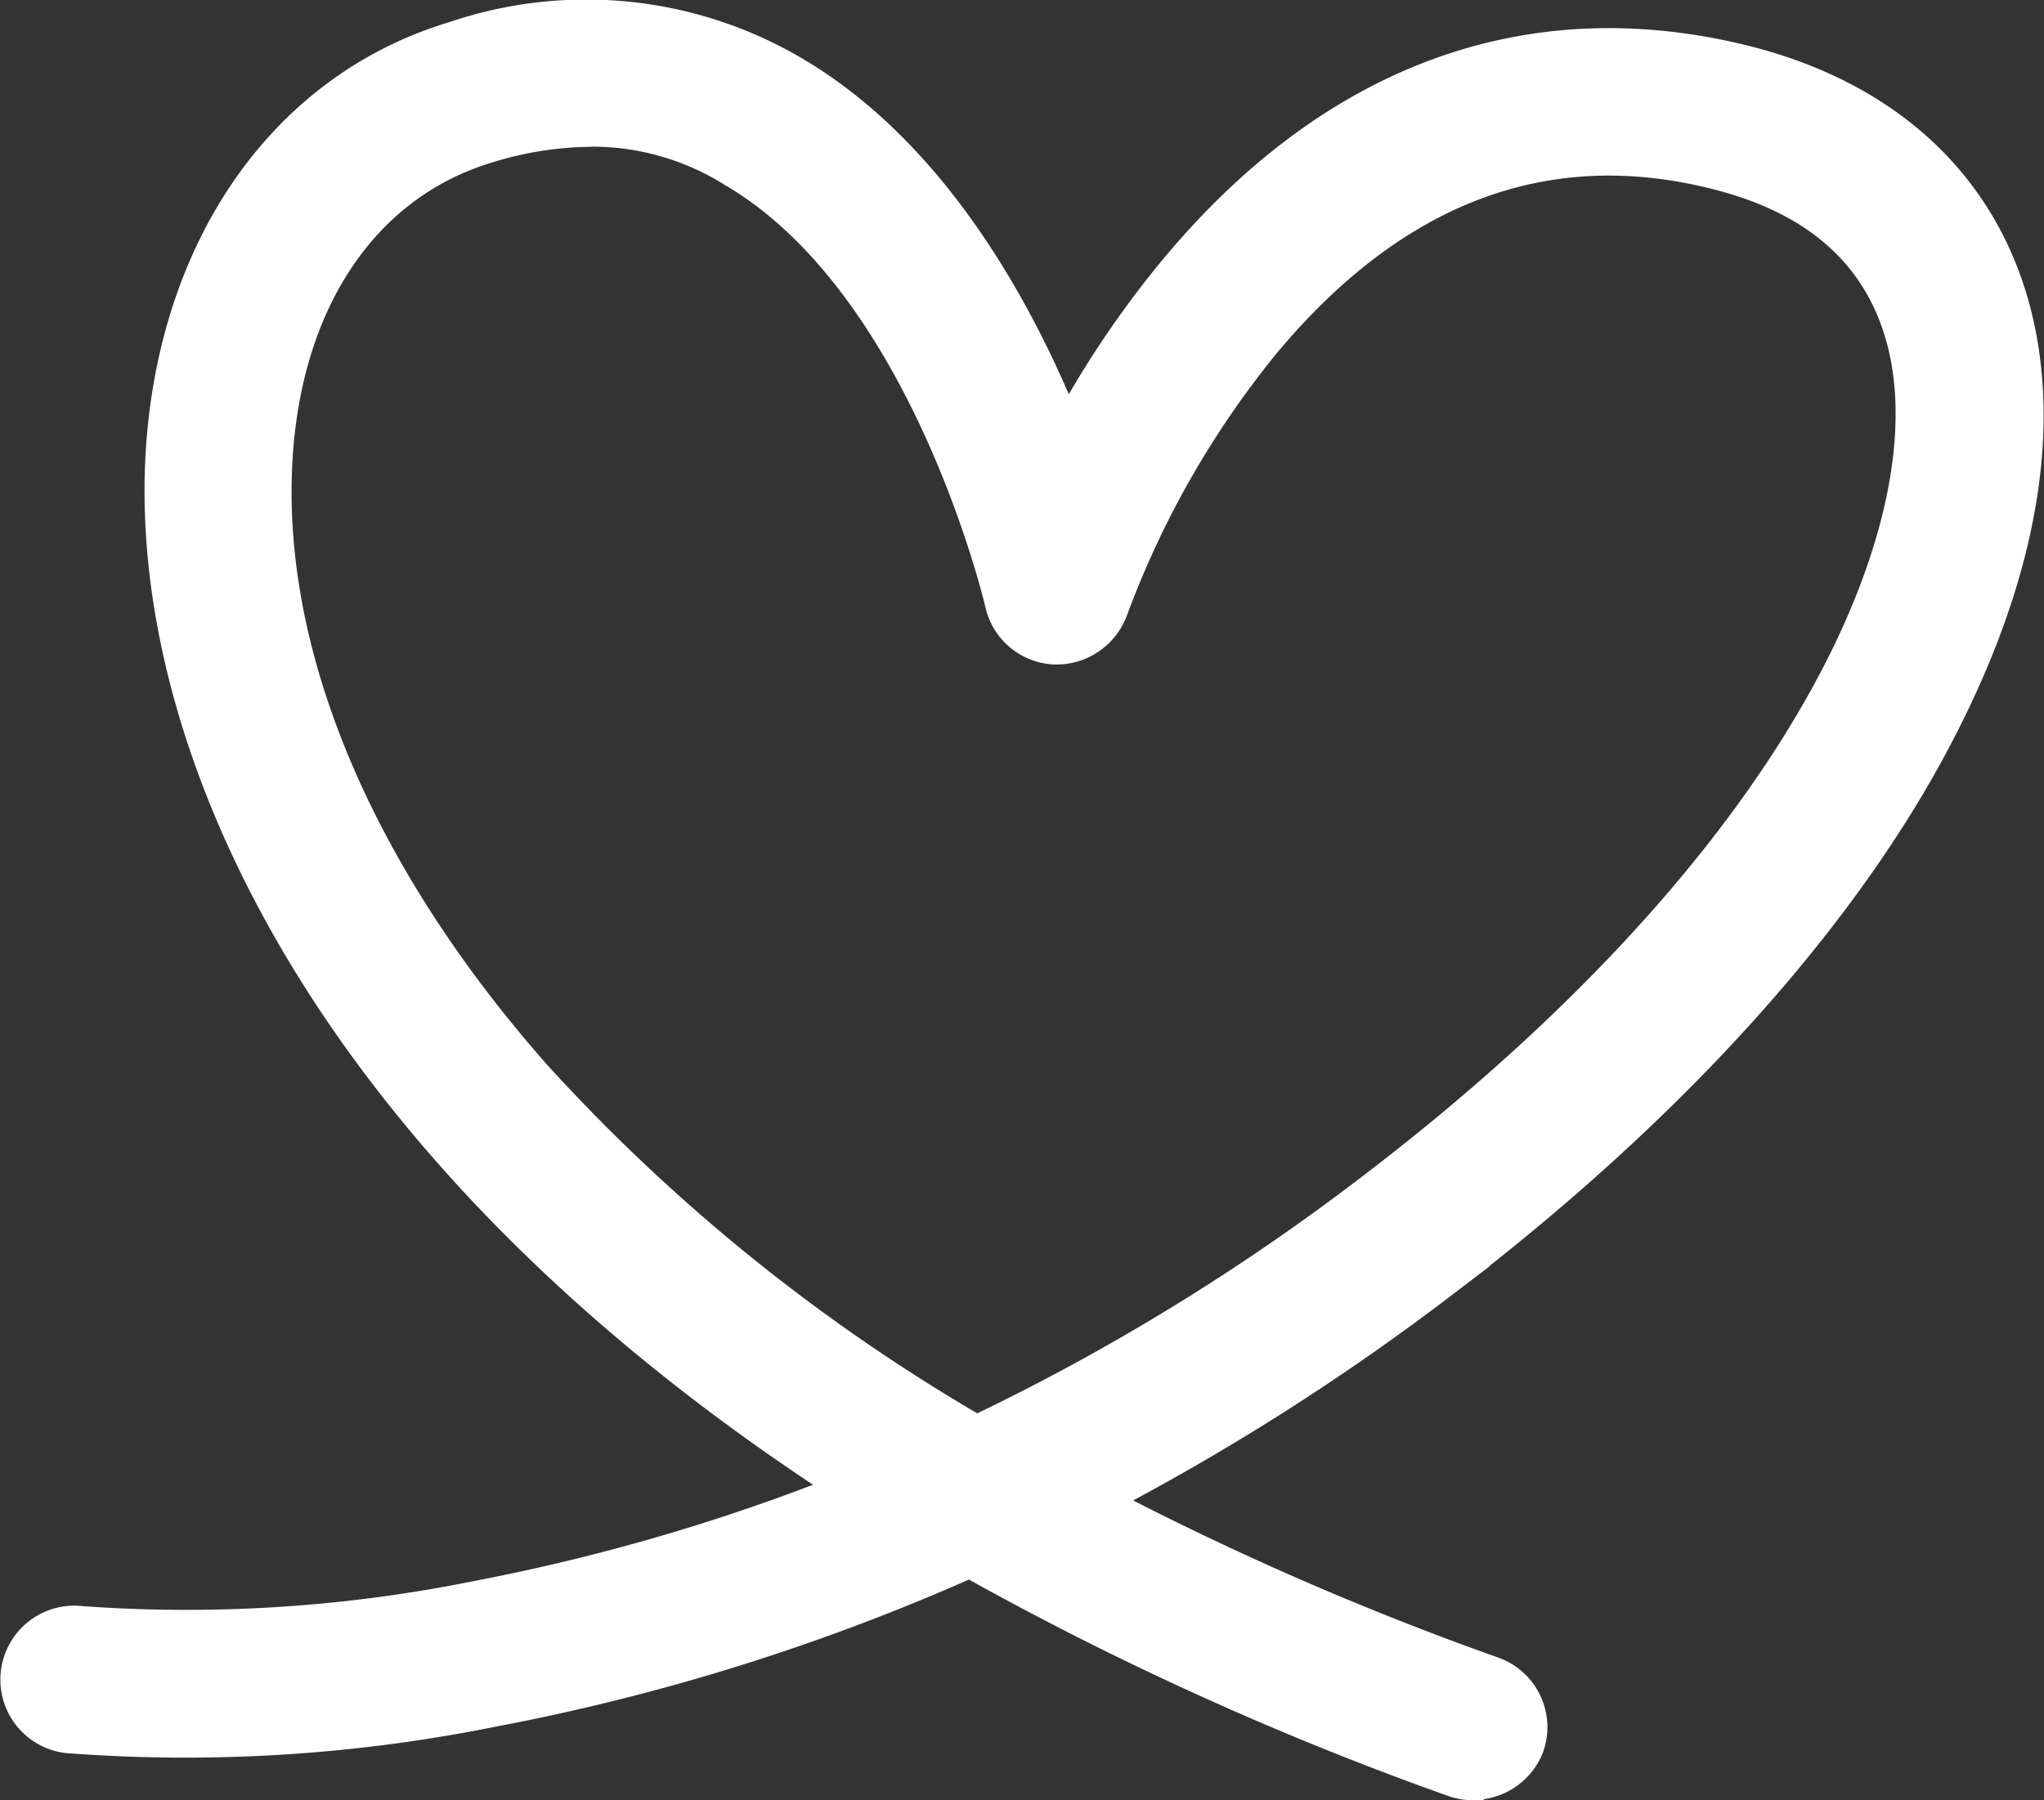 <svg xmlns="http://www.w3.org/2000/svg" width="63.146" height="55.625" viewBox="0 0 63.146 55.625">
  <rect x="0" y="0" width="63.146" height="55.625" fill="#333333" stroke="none"/>
  <path id="heart" d="M164.337,189.771a1.728,1.728,0,0,1-.594-.1,97.858,97.858,0,0,1-14.954-6.775,66.653,66.653,0,0,1-14.74,4.612,47.96,47.96,0,0,1-13.147.808,1.785,1.785,0,0,1,.452-3.542,45.226,45.226,0,0,0,12.22-.785,62.544,62.544,0,0,0,11.459-3.352c-15.691-10.128-21.467-22.395-21.23-31.357.19-6.68,3.661-11.863,9.081-13.48a12.644,12.644,0,0,1,10.413,1.046c4.374,2.544,7.037,7.489,8.487,11.126a30.336,30.336,0,0,1,3.281-4.9c4.9-5.943,11.007-8.2,17.711-6.514,4.588,1.165,7.584,4.113,8.44,8.344.808,4.018-.357,8.82-3.352,13.931-3.114,5.278-8.131,10.6-14.478,15.429a73.326,73.326,0,0,1-10.627,6.752,94.177,94.177,0,0,0,12.2,5.325,1.781,1.781,0,0,1,1.07,2.282,1.809,1.809,0,0,1-1.688,1.141Zm-27.244-51.089a11.081,11.081,0,0,0-3.186.5c-3.97,1.189-6.419,4.992-6.561,10.175-.166,5.92,2.686,12.481,8.012,18.52A57.221,57.221,0,0,0,149,178.883a68.9,68.9,0,0,0,12.22-7.489c5.991-4.564,10.674-9.533,13.551-14.407,2.52-4.255,3.566-8.3,2.948-11.388-.594-2.877-2.544-4.755-5.825-5.587-5.3-1.355-10.009.428-14.026,5.254a28.938,28.938,0,0,0-4.683,8.2,1.82,1.82,0,0,1-1.783,1.212,1.776,1.776,0,0,1-1.64-1.379c-.024-.1-2.306-9.866-8.273-13.361a8.194,8.194,0,0,0-4.4-1.26Z" transform="translate(-118.831 -134.646)" fill="#fff" stroke="#fff" stroke-miterlimit="10" stroke-width="1"/>
</svg>
